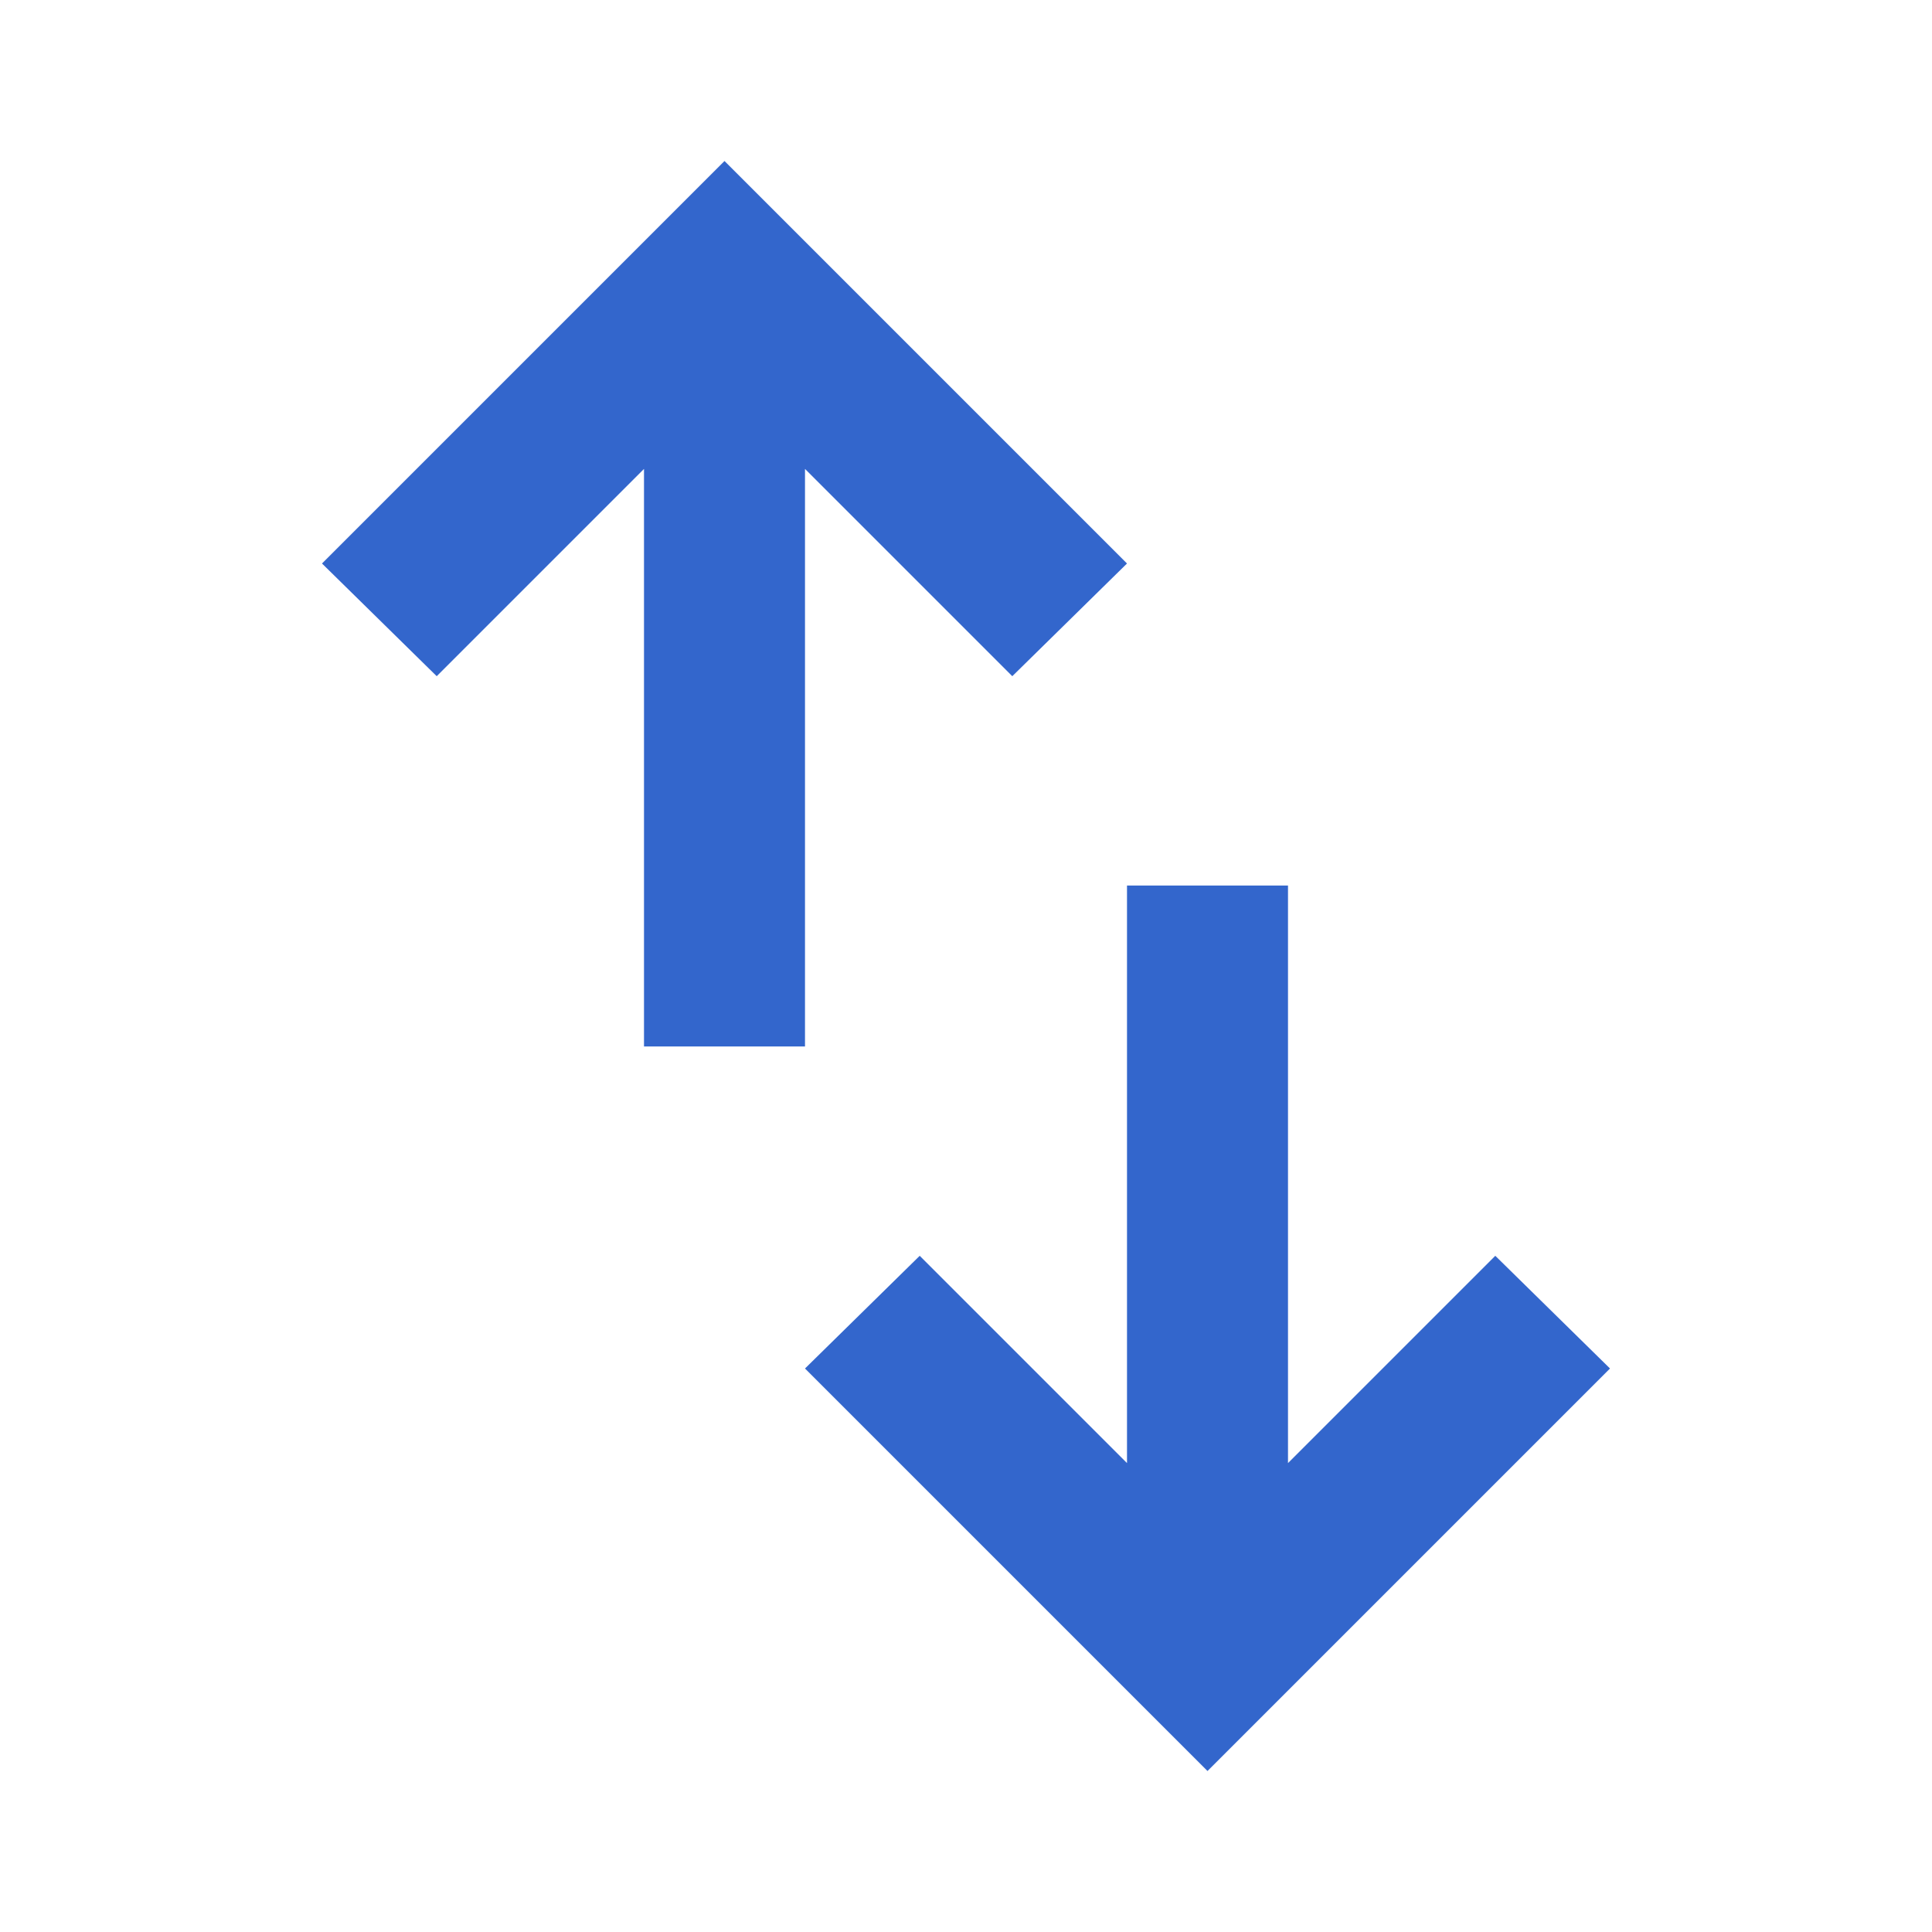 <svg xmlns="http://www.w3.org/2000/svg" height="24px" viewBox="0 -960 960 960" width="24px" fill="#3366CC"><path d="M320-440v-287L217-624l-57-56 200-200 200 200-57 56-103-103v287h-80ZM600-80 400-280l57-56 103 103v-287h80v287l103-103 57 56L600-80Z"/></svg>